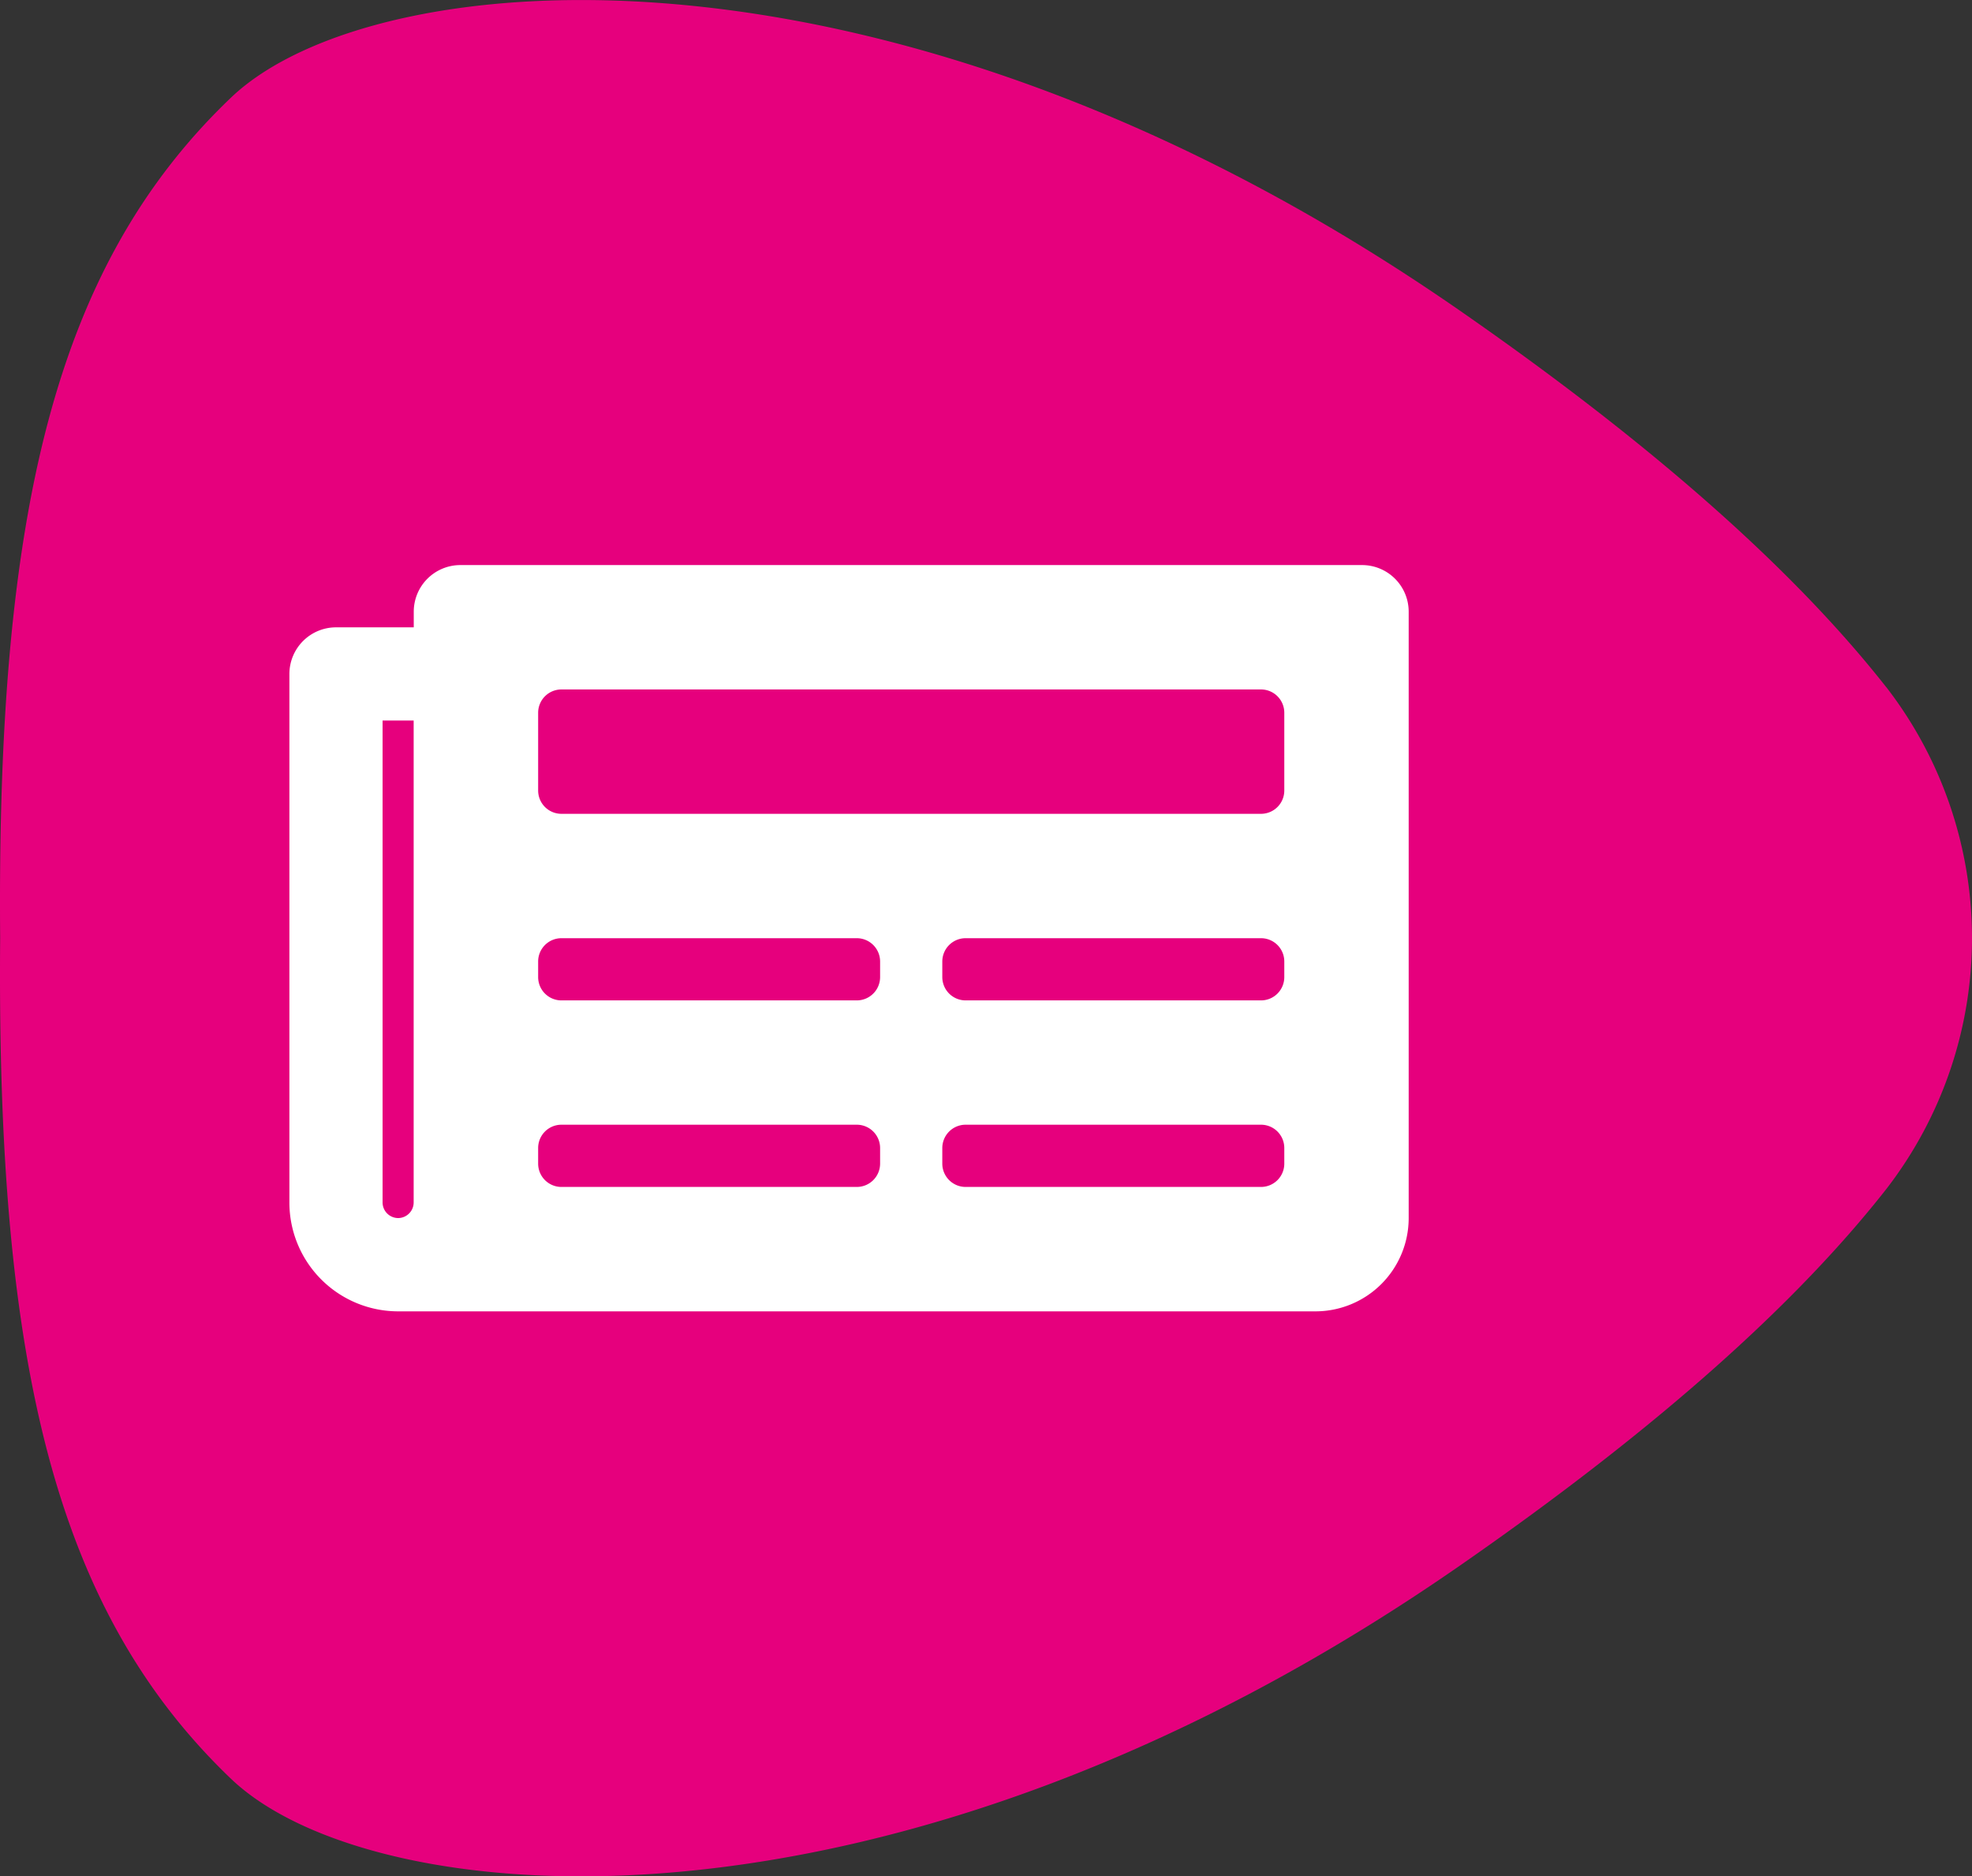 <svg xmlns="http://www.w3.org/2000/svg" viewBox="0 0 63.065 60"><rect x="0" y="0" width="63.065" height="60" fill="#333333" stroke="none"/><defs><style>.cls-1{fill:#e6007d;}.cls-2{fill:#fff;}</style></defs><g id="Calque_2" data-name="Calque 2"><g id="Texte"><g id="_Group_2" data-name=" Group 2"><path id="_Path_" data-name=" Path " class="cls-1" d="M60.329,21.981c-2.847-3.623-7.246-7.6-13.554-11.987C28.5-2.731,11.918-1.2,7.393,3.116,1.767,8.484-.111,16.352.005,30-.111,43.642,1.769,51.509,7.393,56.884,11.918,61.2,28.5,62.731,46.777,50c6.306-4.386,10.707-8.356,13.554-11.987a13.119,13.119,0,0,0,0-16.032Z"/></g><path class="cls-2" d="M43.558,18.069H14.724a1.491,1.491,0,0,0-1.492,1.491v.5H10.747a1.492,1.492,0,0,0-1.492,1.492v16.9a3.48,3.48,0,0,0,3.48,3.48H42.067a2.983,2.983,0,0,0,2.983-2.982V19.56A1.491,1.491,0,0,0,43.558,18.069ZM12.735,38.949a.5.5,0,0,1-.5-.5V23.04h.994V38.451A.5.5,0,0,1,12.735,38.949ZM27.4,37.954H17.955a.745.745,0,0,1-.745-.745v-.5a.745.745,0,0,1,.745-.745H27.4a.746.746,0,0,1,.746.745v.5A.746.746,0,0,1,27.4,37.954Zm12.926,0H30.881a.746.746,0,0,1-.746-.745v-.5a.746.746,0,0,1,.746-.745h9.446a.745.745,0,0,1,.745.745v.5A.745.745,0,0,1,40.327,37.954ZM27.4,31.989H17.955a.745.745,0,0,1-.745-.746v-.5A.745.745,0,0,1,17.955,30H27.4a.746.746,0,0,1,.746.746v.5A.746.746,0,0,1,27.4,31.989Zm12.926,0H30.881a.746.746,0,0,1-.746-.746v-.5A.746.746,0,0,1,30.881,30h9.446a.745.745,0,0,1,.745.746v.5A.745.745,0,0,1,40.327,31.989Zm0-5.966H17.955a.745.745,0,0,1-.745-.746V22.791a.745.745,0,0,1,.745-.745H40.327a.745.745,0,0,1,.745.745v2.486A.745.745,0,0,1,40.327,26.023Z"/></g></g></svg>